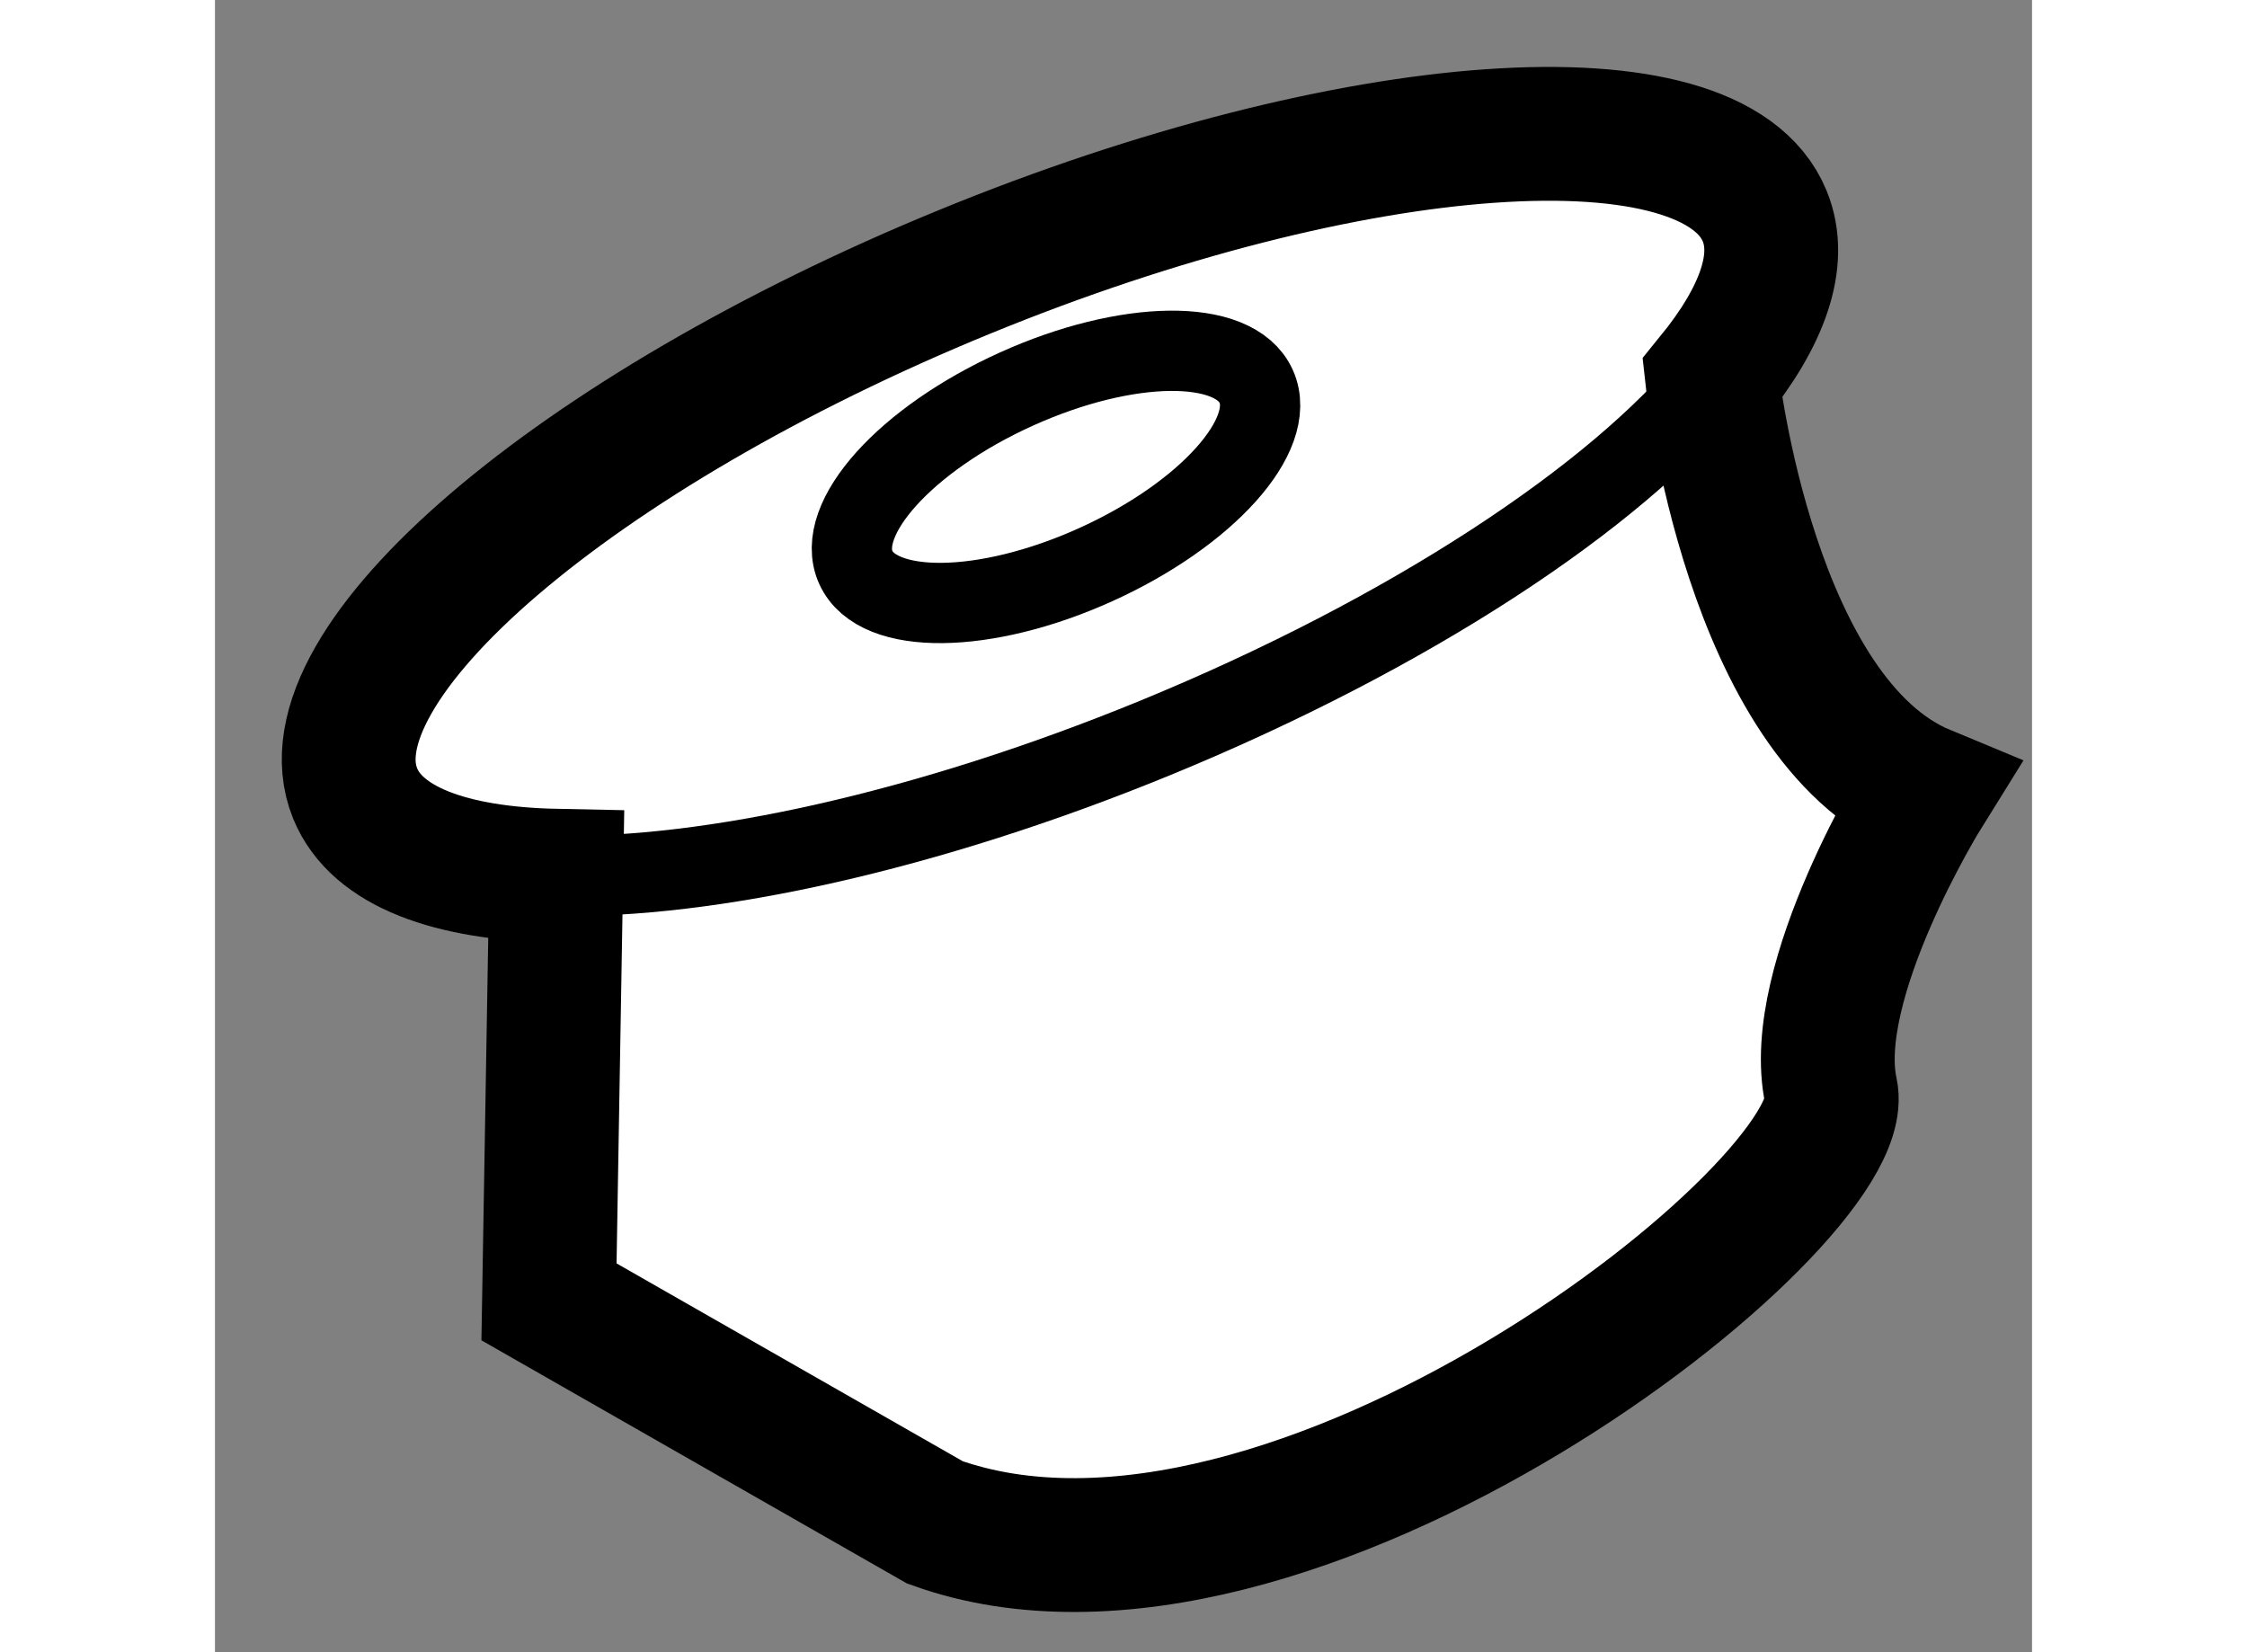 <?xml version="1.0" encoding="utf-8"?>
<!-- Generator: Adobe Illustrator 15.1.0, SVG Export Plug-In . SVG Version: 6.00 Build 0)  -->
<!DOCTYPE svg PUBLIC "-//W3C//DTD SVG 1.1//EN" "http://www.w3.org/Graphics/SVG/1.1/DTD/svg11.dtd">
<svg version="1.1" xmlns="http://www.w3.org/2000/svg" xmlns:xlink="http://www.w3.org/1999/xlink" x="0px" y="0px" width="244.8px"
	 height="180px" viewBox="98.672 30.502 6.789 6.173" enable-background="new 0 0 244.8 180" xml:space="preserve">
	
<rect x="98.672" y="30.502" width="6.789" height="6.173" fill="#808080" stroke="none"/>
	
<g><path fill="#FFFFFF" stroke="#000000" stroke-width="0.5" d="M99.947,33.774c-0.396-0.008-0.67-0.109-0.751-0.307			c-0.197-0.481,0.822-1.353,2.276-1.949c1.454-0.596,2.793-0.689,2.99-0.209c0.068,0.165-0.008,0.376-0.196,0.607			c0,0,0.141,1.274,0.795,1.545c0,0-0.441,0.708-0.351,1.12s-2.021,2.086-3.348,1.609l-1.442-0.824L99.947,33.774z"></path><ellipse transform="matrix(0.911 -0.412 0.412 0.911 -4.241 44.853)" fill="none" stroke="#000000" stroke-width="0.3" cx="101.829" cy="32.255" rx="0.821" ry="0.36"></ellipse><path fill="none" stroke="#000000" stroke-width="0.3" d="M104.266,31.916c-0.359,0.441-1.126,0.951-2.081,1.343			c-0.856,0.351-1.672,0.527-2.239,0.515"></path></g>


</svg>